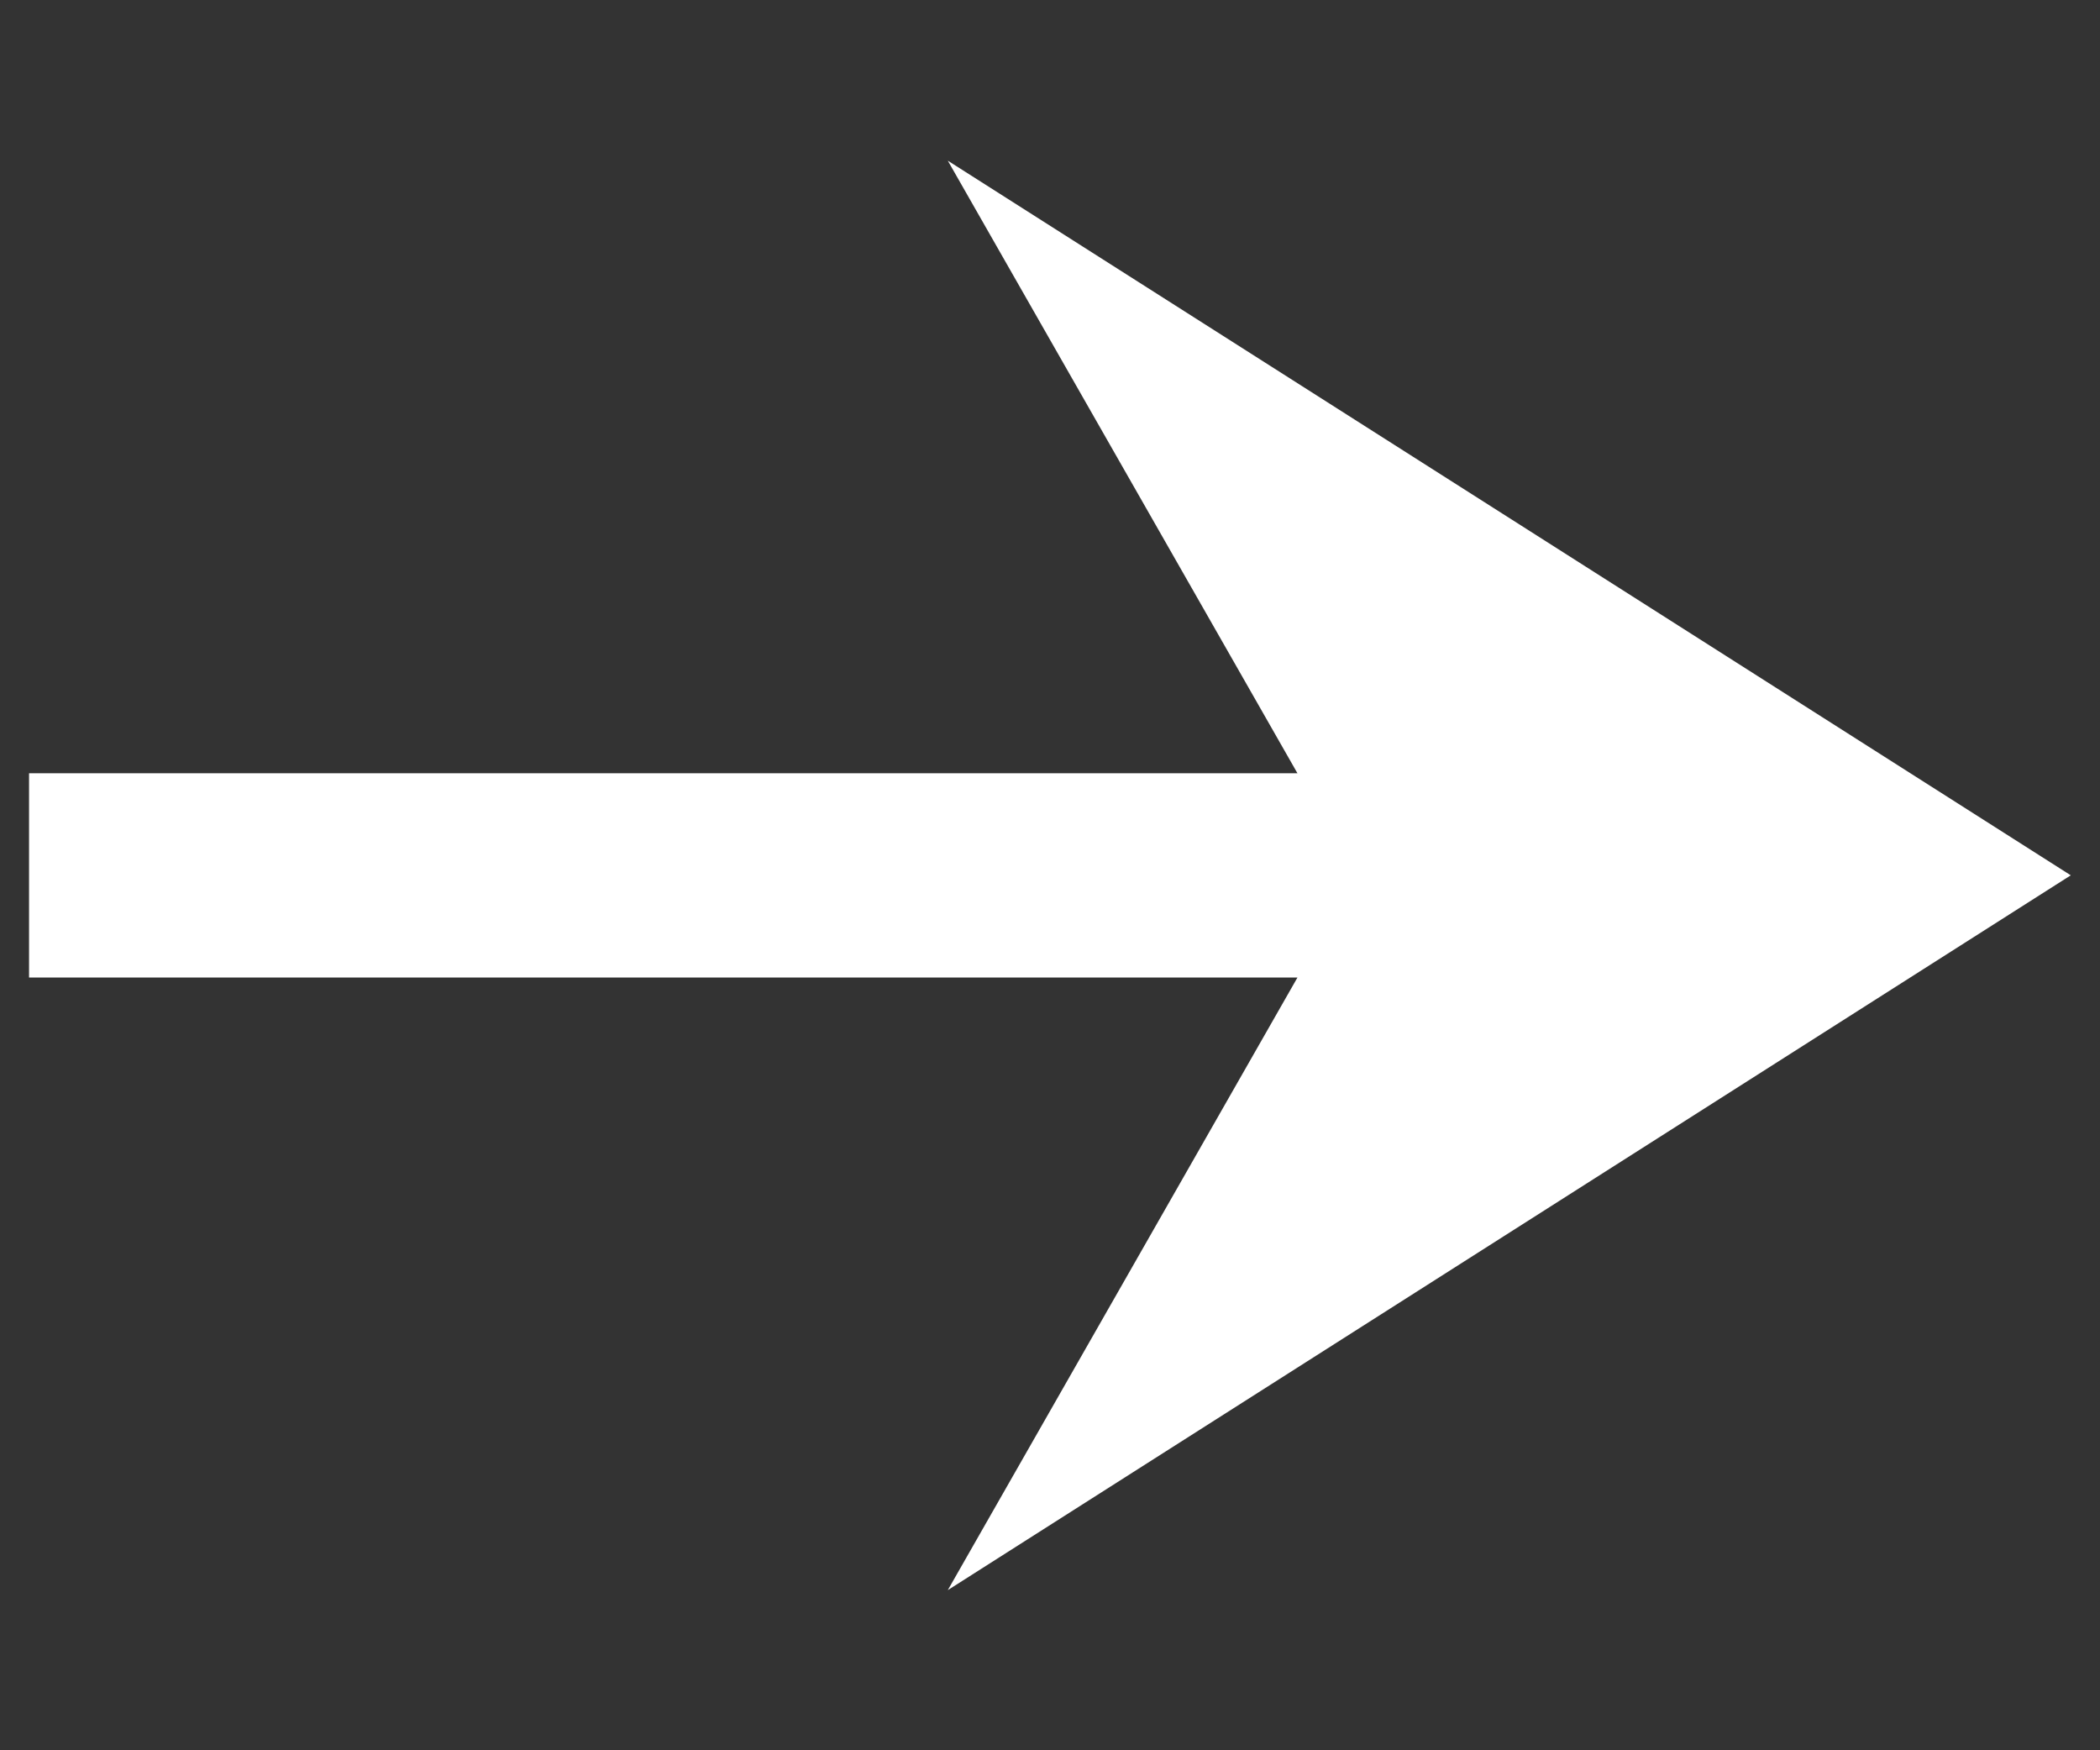 <svg width="12" height="10" viewBox="0 0 12 10" fill="none" xmlns="http://www.w3.org/2000/svg">
<rect x="0" y="0" width="12" height="10" fill="#333333" stroke="none"/>
<path class="icon_arrow_wh" d="M5.416 9.085L7.414 5.585H0.166V4.418H7.414L5.416 0.918L11.833 5.001L5.416 9.085Z" fill="white"/>
</svg>

